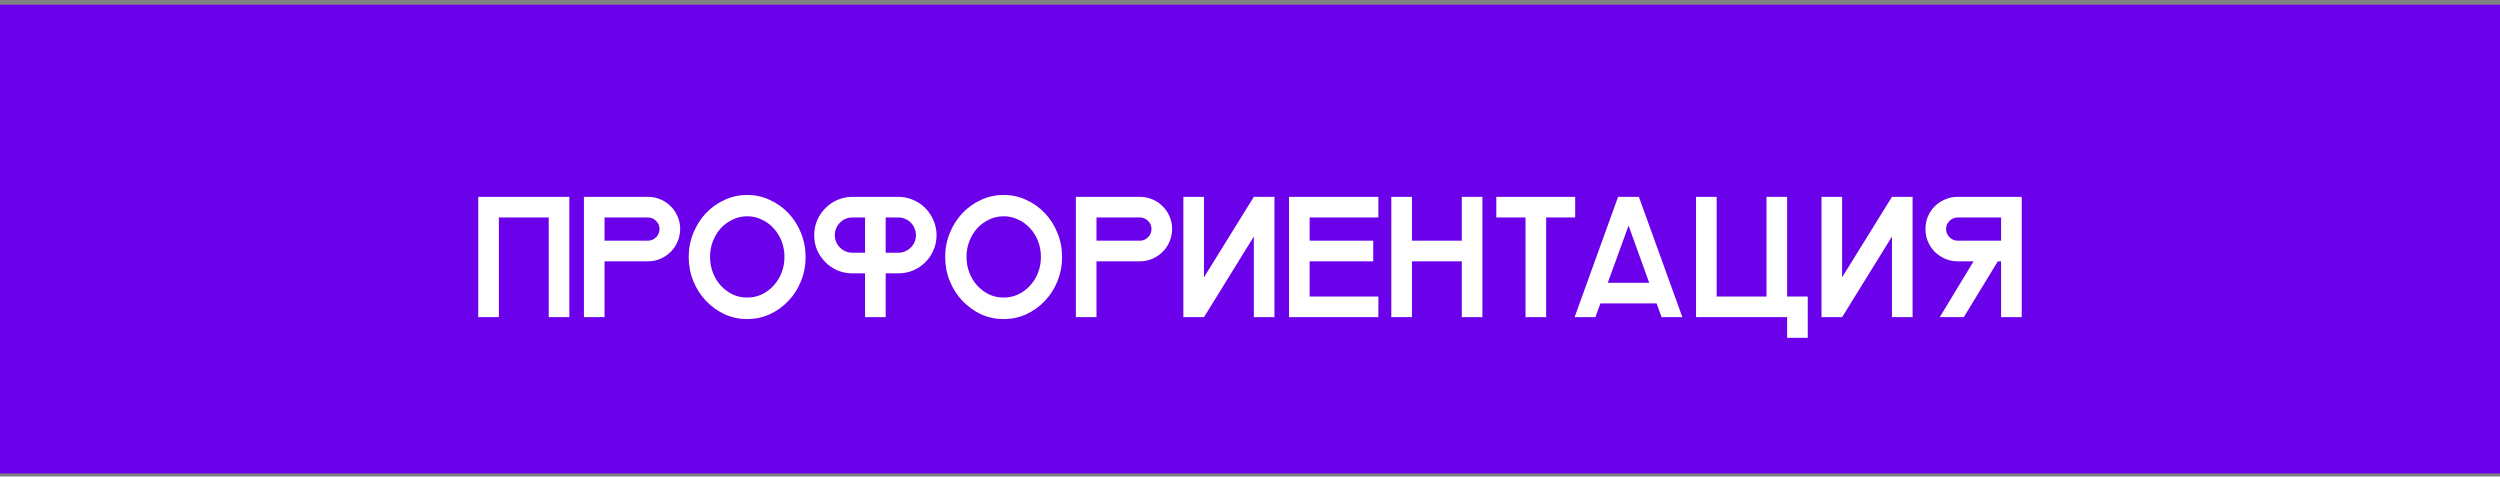 <?xml version="1.0" encoding="UTF-8"?> <svg xmlns="http://www.w3.org/2000/svg" width="320" height="61" viewBox="0 0 320 61" fill="none"><rect x="0" y="0" width="320" height="61" fill="#808080" stroke="none"/><rect width="320" height="60" transform="translate(0 0.597)" fill="#6B00EA"></rect><path d="M61.217 25.197H72.877V40.597H70.237V27.837H63.857V40.597H61.217V25.197ZM77.381 27.837V30.807H82.947C83.343 30.807 83.688 30.66 83.981 30.367C84.274 30.073 84.421 29.721 84.421 29.311C84.421 28.9 84.274 28.555 83.981 28.277C83.688 27.983 83.343 27.837 82.947 27.837H77.381ZM77.381 33.447V40.597H74.741V25.197H82.947C83.519 25.197 84.054 25.307 84.553 25.527C85.052 25.732 85.484 26.025 85.851 26.407C86.232 26.773 86.526 27.206 86.731 27.705C86.951 28.203 87.061 28.739 87.061 29.311C87.061 29.883 86.951 30.418 86.731 30.917C86.526 31.415 86.232 31.855 85.851 32.237C85.484 32.603 85.052 32.897 84.553 33.117C84.054 33.337 83.519 33.447 82.947 33.447H77.381ZM88.157 32.897C88.157 31.797 88.356 30.77 88.751 29.817C89.147 28.849 89.683 28.005 90.358 27.287C91.047 26.568 91.839 26.003 92.734 25.593C93.643 25.167 94.611 24.955 95.638 24.955C96.679 24.955 97.647 25.167 98.541 25.593C99.451 26.003 100.243 26.568 100.918 27.287C101.607 28.005 102.142 28.849 102.524 29.817C102.92 30.77 103.118 31.797 103.118 32.897C103.118 33.997 102.92 35.031 102.524 35.999C102.142 36.952 101.607 37.788 100.918 38.507C100.243 39.225 99.451 39.797 98.541 40.223C97.647 40.633 96.679 40.839 95.638 40.839C94.611 40.839 93.643 40.633 92.734 40.223C91.839 39.797 91.047 39.225 90.358 38.507C89.683 37.788 89.147 36.952 88.751 35.999C88.356 35.031 88.157 33.997 88.157 32.897ZM90.885 32.875C90.885 33.593 91.01 34.275 91.26 34.921C91.509 35.551 91.846 36.101 92.272 36.571C92.712 37.04 93.218 37.414 93.79 37.693C94.362 37.957 94.978 38.089 95.638 38.089C96.297 38.089 96.913 37.957 97.486 37.693C98.072 37.414 98.578 37.04 99.004 36.571C99.444 36.101 99.788 35.551 100.038 34.921C100.287 34.275 100.412 33.593 100.412 32.875C100.412 32.156 100.287 31.481 100.038 30.851C99.788 30.22 99.444 29.67 99.004 29.201C98.578 28.731 98.072 28.365 97.486 28.101C96.913 27.822 96.297 27.683 95.638 27.683C94.978 27.683 94.362 27.822 93.79 28.101C93.218 28.365 92.712 28.731 92.272 29.201C91.846 29.67 91.509 30.22 91.26 30.851C91.01 31.481 90.885 32.156 90.885 32.875ZM110.729 27.837H109.101C108.793 27.837 108.499 27.895 108.221 28.013C107.957 28.13 107.722 28.291 107.517 28.497C107.311 28.702 107.15 28.944 107.033 29.223C106.915 29.501 106.857 29.795 106.857 30.103C106.857 30.411 106.915 30.704 107.033 30.983C107.15 31.247 107.311 31.481 107.517 31.687C107.722 31.892 107.957 32.053 108.221 32.171C108.499 32.288 108.793 32.347 109.101 32.347H110.729V27.837ZM113.369 32.347H114.997C115.305 32.347 115.591 32.288 115.855 32.171C116.133 32.053 116.375 31.892 116.581 31.687C116.786 31.481 116.947 31.247 117.065 30.983C117.182 30.704 117.241 30.411 117.241 30.103C117.241 29.795 117.182 29.501 117.065 29.223C116.947 28.944 116.786 28.702 116.581 28.497C116.375 28.291 116.133 28.13 115.855 28.013C115.591 27.895 115.305 27.837 114.997 27.837H113.369V32.347ZM110.729 34.987H109.101C108.426 34.987 107.788 34.862 107.187 34.613C106.6 34.349 106.087 33.997 105.647 33.557C105.207 33.117 104.855 32.603 104.591 32.017C104.341 31.415 104.217 30.777 104.217 30.103C104.217 29.428 104.341 28.797 104.591 28.211C104.855 27.609 105.207 27.089 105.647 26.649C106.087 26.194 106.6 25.842 107.187 25.593C107.788 25.329 108.426 25.197 109.101 25.197H114.997C115.671 25.197 116.302 25.329 116.889 25.593C117.49 25.842 118.011 26.194 118.451 26.649C118.891 27.089 119.235 27.609 119.485 28.211C119.749 28.797 119.881 29.428 119.881 30.103C119.881 30.777 119.749 31.415 119.485 32.017C119.235 32.603 118.891 33.117 118.451 33.557C118.011 33.997 117.49 34.349 116.889 34.613C116.302 34.862 115.671 34.987 114.997 34.987H113.369V40.597H110.729V34.987ZM120.985 32.897C120.985 31.797 121.183 30.77 121.579 29.817C121.975 28.849 122.51 28.005 123.185 27.287C123.874 26.568 124.666 26.003 125.561 25.593C126.47 25.167 127.438 24.955 128.465 24.955C129.506 24.955 130.474 25.167 131.369 25.593C132.278 26.003 133.07 26.568 133.745 27.287C134.434 28.005 134.969 28.849 135.351 29.817C135.747 30.77 135.945 31.797 135.945 32.897C135.945 33.997 135.747 35.031 135.351 35.999C134.969 36.952 134.434 37.788 133.745 38.507C133.07 39.225 132.278 39.797 131.369 40.223C130.474 40.633 129.506 40.839 128.465 40.839C127.438 40.839 126.47 40.633 125.561 40.223C124.666 39.797 123.874 39.225 123.185 38.507C122.51 37.788 121.975 36.952 121.579 35.999C121.183 35.031 120.985 33.997 120.985 32.897ZM123.713 32.875C123.713 33.593 123.837 34.275 124.087 34.921C124.336 35.551 124.673 36.101 125.099 36.571C125.539 37.04 126.045 37.414 126.617 37.693C127.189 37.957 127.805 38.089 128.465 38.089C129.125 38.089 129.741 37.957 130.313 37.693C130.899 37.414 131.405 37.04 131.831 36.571C132.271 36.101 132.615 35.551 132.865 34.921C133.114 34.275 133.239 33.593 133.239 32.875C133.239 32.156 133.114 31.481 132.865 30.851C132.615 30.22 132.271 29.67 131.831 29.201C131.405 28.731 130.899 28.365 130.313 28.101C129.741 27.822 129.125 27.683 128.465 27.683C127.805 27.683 127.189 27.822 126.617 28.101C126.045 28.365 125.539 28.731 125.099 29.201C124.673 29.67 124.336 30.22 124.087 30.851C123.837 31.481 123.713 32.156 123.713 32.875ZM140.35 27.837V30.807H145.916C146.312 30.807 146.657 30.66 146.95 30.367C147.243 30.073 147.39 29.721 147.39 29.311C147.39 28.9 147.243 28.555 146.95 28.277C146.657 27.983 146.312 27.837 145.916 27.837H140.35ZM140.35 33.447V40.597H137.71V25.197H145.916C146.488 25.197 147.023 25.307 147.522 25.527C148.021 25.732 148.453 26.025 148.82 26.407C149.201 26.773 149.495 27.206 149.7 27.705C149.92 28.203 150.03 28.739 150.03 29.311C150.03 29.883 149.92 30.418 149.7 30.917C149.495 31.415 149.201 31.855 148.82 32.237C148.453 32.603 148.021 32.897 147.522 33.117C147.023 33.337 146.488 33.447 145.916 33.447H140.35ZM163.13 40.597H160.49V30.279L154.11 40.597H151.47V25.197H154.11V35.493L160.49 25.197H163.13V40.597ZM167.634 33.447V37.957H176.434V40.597H164.994V25.197H176.434V27.837H167.634V30.807H175.774V33.447H167.634ZM187.109 40.597V33.447H180.729V40.597H178.089V25.197H180.729V30.807H187.109V25.197H189.749V40.597H187.109ZM191.527 27.837V25.197H201.625V27.837H197.907V40.597H195.267V27.837H191.527ZM211.097 36.197L208.457 28.871L205.795 36.197H211.097ZM204.849 38.837L204.211 40.597H201.549L207.115 25.197H209.777L215.343 40.597H212.681L212.043 38.837H204.849ZM217.092 25.197H219.732V37.957H226.112V25.197H228.752V37.957H231.392V43.237H228.752V40.597H217.092V25.197ZM244.811 40.597H242.171V30.279L235.791 40.597H233.151V25.197H235.791V35.493L242.171 25.197H244.811V40.597ZM256.14 27.837H250.574C250.178 27.837 249.834 27.983 249.54 28.277C249.247 28.555 249.1 28.9 249.1 29.311C249.1 29.721 249.247 30.073 249.54 30.367C249.834 30.66 250.178 30.807 250.574 30.807H256.14V27.837ZM251.366 40.597H248.286L252.62 33.447H250.574C250.002 33.447 249.467 33.337 248.968 33.117C248.47 32.897 248.03 32.603 247.648 32.237C247.282 31.855 246.988 31.415 246.768 30.917C246.563 30.418 246.46 29.883 246.46 29.311C246.46 28.739 246.563 28.203 246.768 27.705C246.988 27.206 247.282 26.773 247.648 26.407C248.03 26.025 248.47 25.732 248.968 25.527C249.467 25.307 250.002 25.197 250.574 25.197H258.78V40.597H256.14V33.447H255.722L251.366 40.597Z" fill="white"></path></svg> 